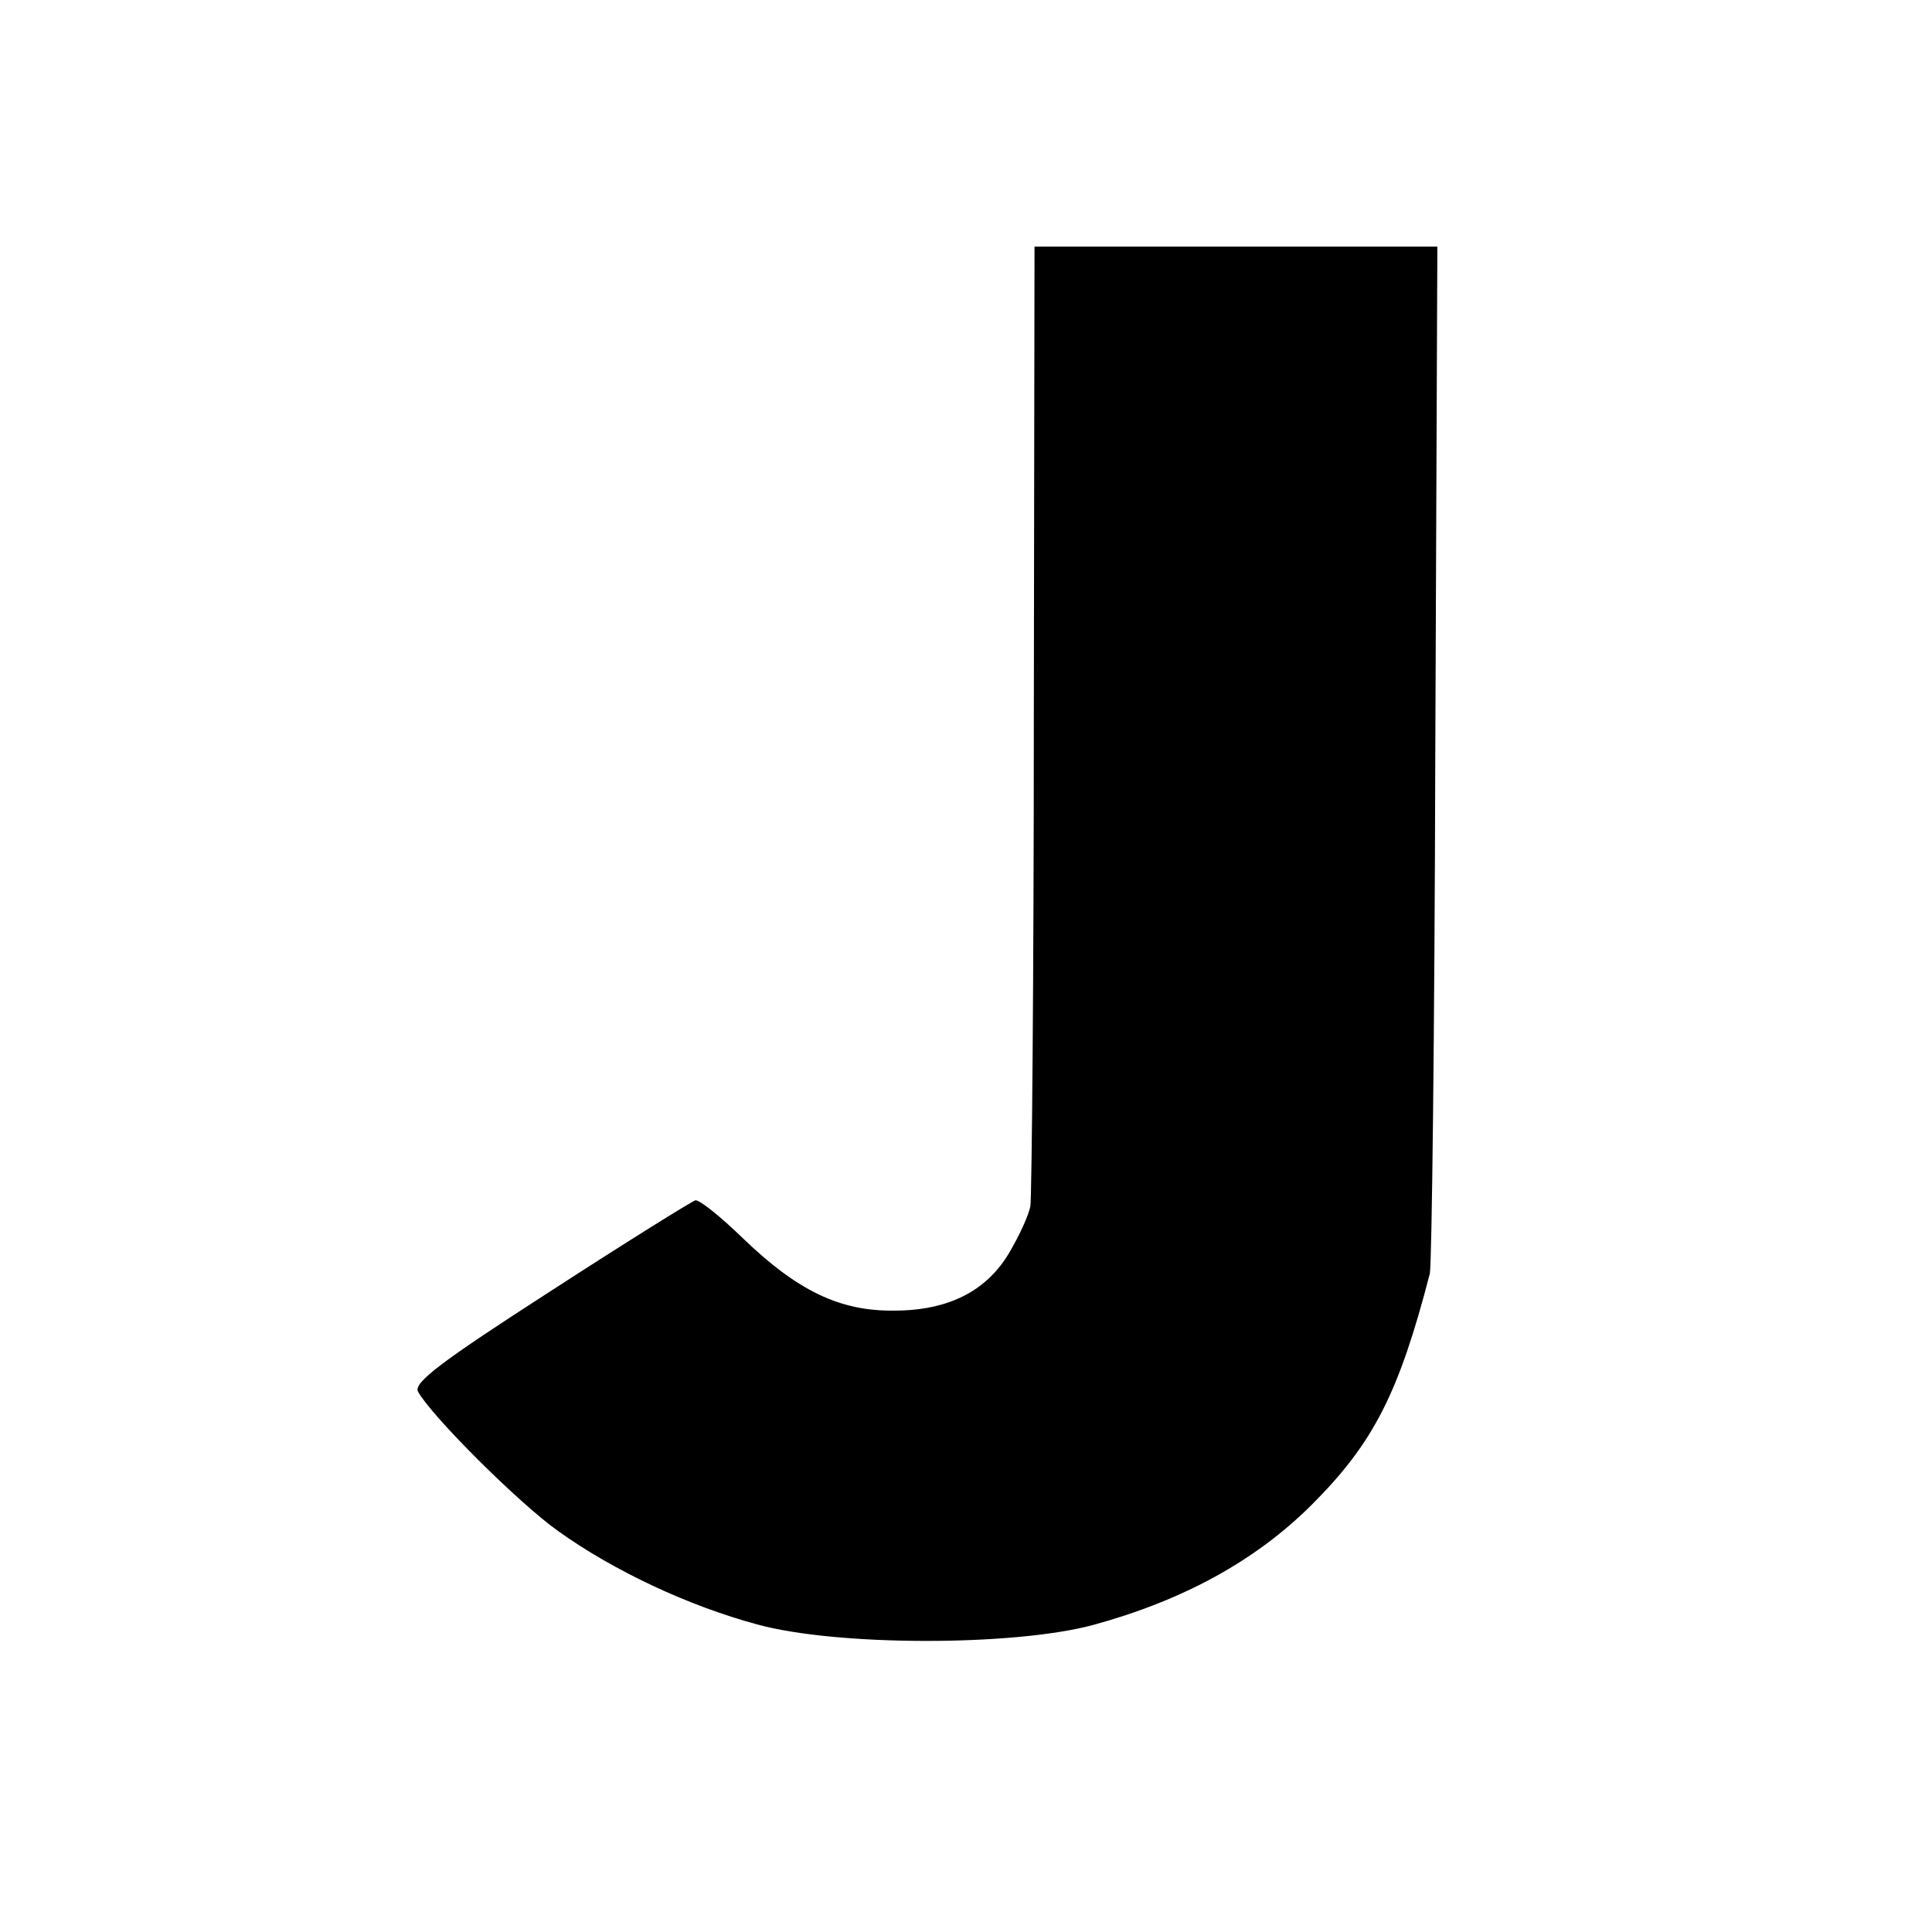 <?xml version="1.0" standalone="no"?>
<!DOCTYPE svg PUBLIC "-//W3C//DTD SVG 20010904//EN"
 "http://www.w3.org/TR/2001/REC-SVG-20010904/DTD/svg10.dtd">
<svg version="1.0" xmlns="http://www.w3.org/2000/svg"
 width="282pt" height="282pt" viewBox="0 0 282 282"
 preserveAspectRatio="xMidYMid meet">
<g transform="translate(0,282) scale(0.1,-0.1)"
fill="#000000" stroke="none">
<path d="M1509 1773 c0 -379 -3 -699 -5 -713 -2 -13 -16 -43 -30 -67 -33 -57
-89 -86 -169 -86 -79 -1 -141 29 -220 105 -33 32 -64 57 -70 56 -6 -2 -101
-61 -212 -133 -160 -103 -199 -133 -193 -146 19 -35 147 -163 205 -204 81 -58
190 -109 290 -136 116 -32 374 -32 490 -1 132 36 238 94 320 176 90 90 127
163 172 337 3 13 7 356 8 762 l3 737 -294 0 -294 0 -1 -687z"/>
</g>
</svg>
